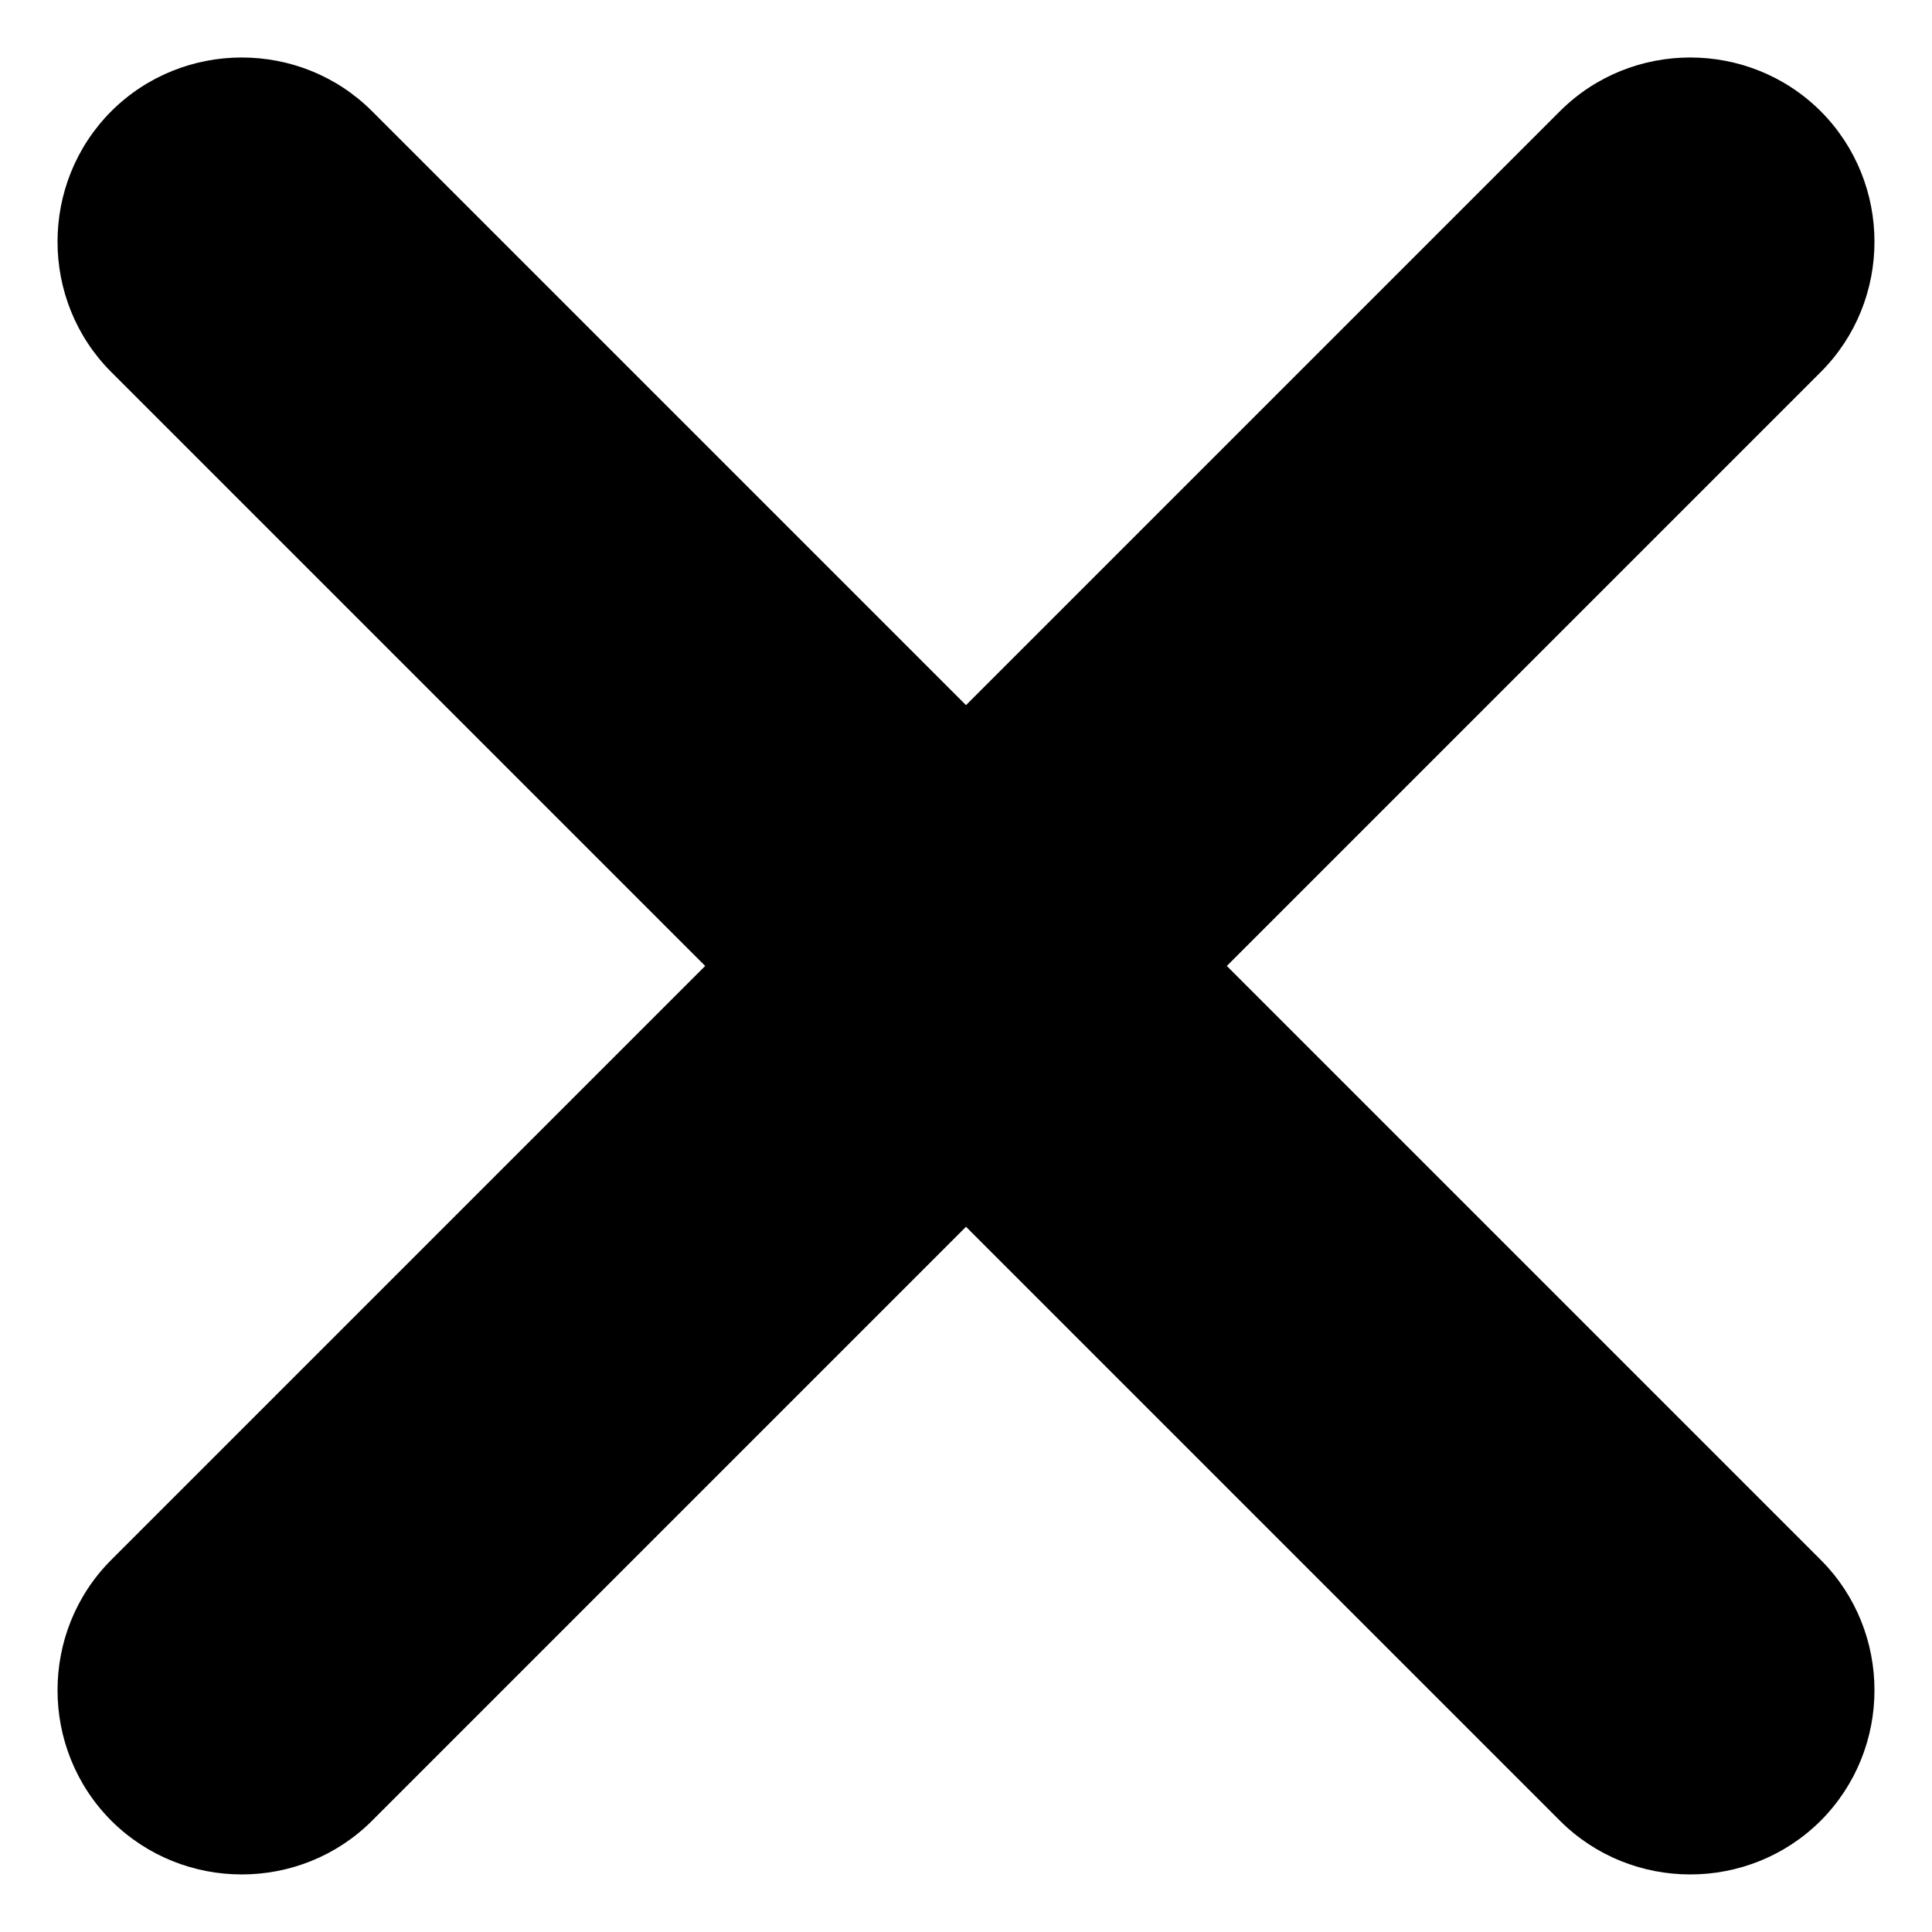 <?xml version="1.0" encoding="UTF-8"?>
<!-- Uploaded to: ICON Repo, www.svgrepo.com, Generator: ICON Repo Mixer Tools -->
<svg fill="#000000" width="800px" height="800px" version="1.1" viewBox="144 144 512 512" xmlns="http://www.w3.org/2000/svg">
 <path d="m626.51 173.48c18.992 19.043 18.992 50.129 0 69.121l-157.39 157.39 157.39 157.39c18.992 18.992 18.992 50.078 0 69.121-19.043 18.992-50.129 18.992-69.121 0l-157.39-157.39-157.39 157.39c-18.992 18.992-50.078 18.992-69.121 0-18.992-19.043-18.992-50.129 0-69.121l157.39-157.39-157.39-157.39c-18.992-18.992-18.992-50.078 0-69.121 19.043-18.992 50.129-18.992 69.121 0l157.39 157.39 157.39-157.39c18.992-18.992 50.078-18.992 69.121 0z" fill-rule="evenodd"/>
</svg>